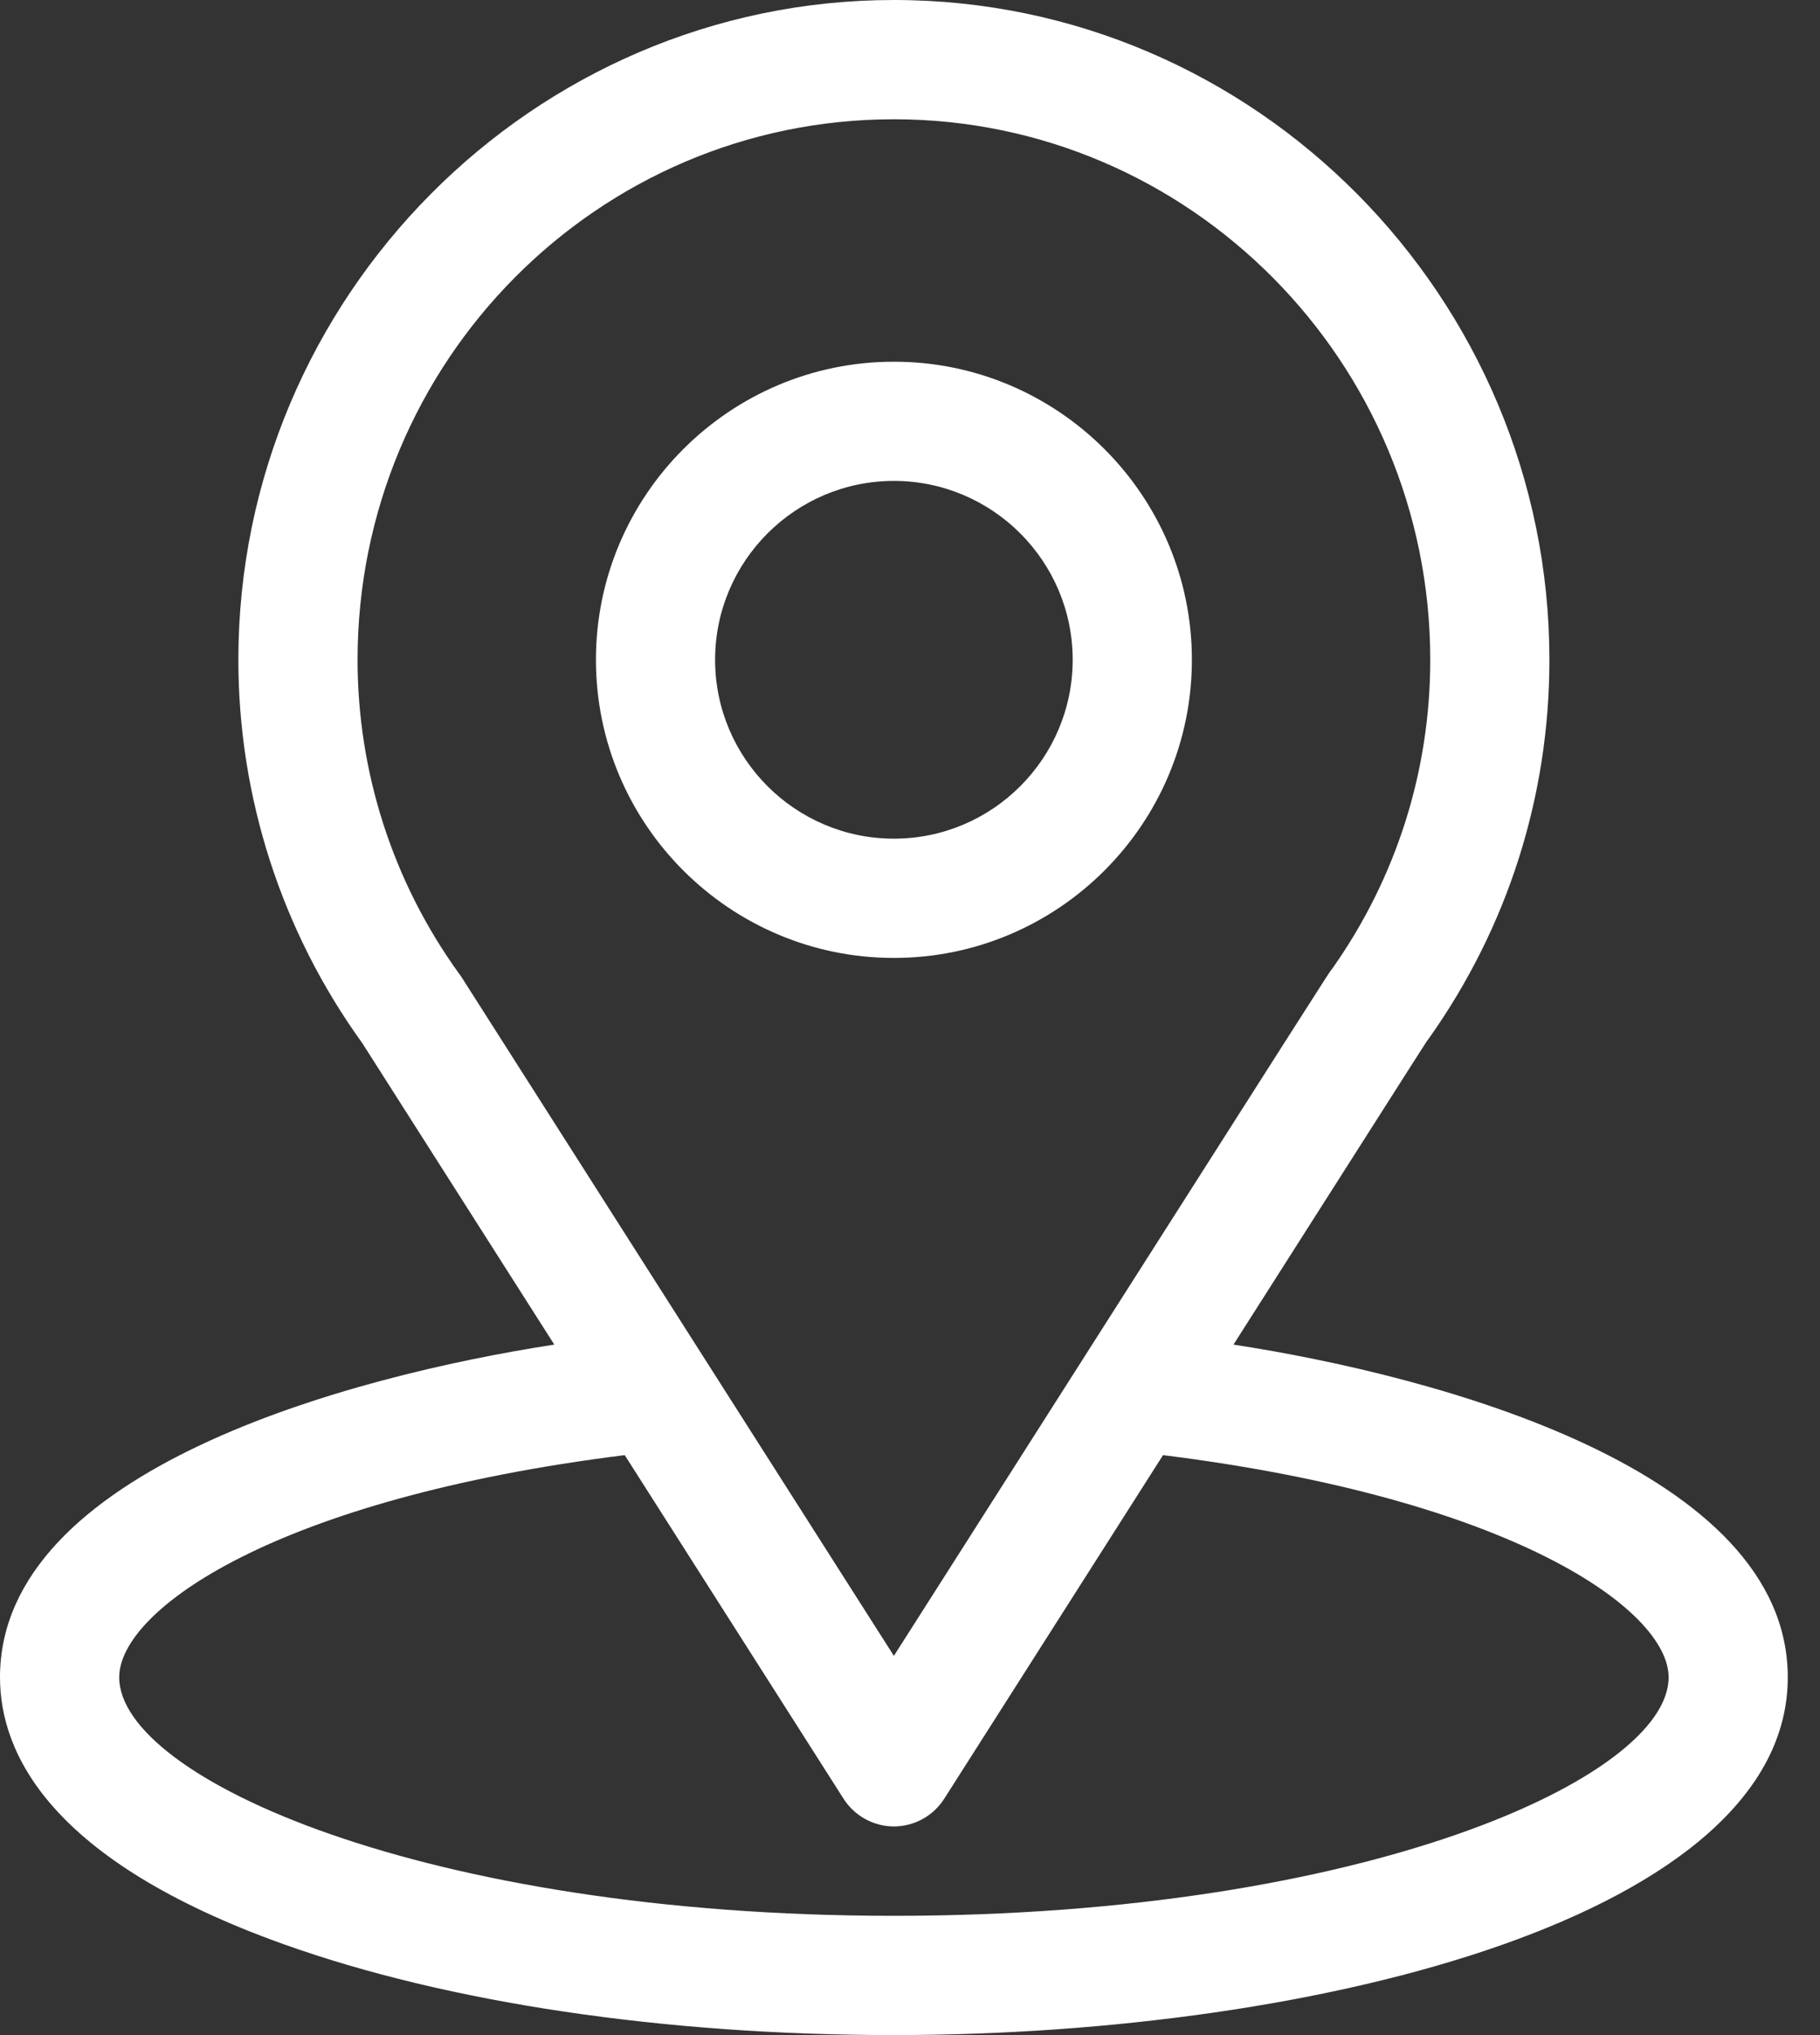 <svg width="34" height="38" viewBox="0 0 34 38" fill="none" xmlns="http://www.w3.org/2000/svg">
<rect x="0" y="0" width="34" height="38" fill="#333333" stroke="none"/>
<path d="M23.043 25.107C27.087 18.762 26.578 19.553 26.695 19.388C28.167 17.312 28.945 14.868 28.945 12.32C28.945 5.565 23.463 0 16.699 0C9.957 0 4.453 5.554 4.453 12.32C4.453 14.866 5.248 17.374 6.768 19.478L10.355 25.107C6.52 25.697 0 27.453 0 31.32C0 32.73 0.92 34.739 5.304 36.305C8.365 37.398 12.412 38 16.699 38C24.717 38 33.398 35.738 33.398 31.32C33.398 27.452 26.886 25.698 23.043 25.107ZM8.628 18.254C8.616 18.235 8.603 18.216 8.589 18.198C7.324 16.457 6.68 14.394 6.68 12.32C6.68 6.753 11.163 2.227 16.699 2.227C22.224 2.227 26.719 6.755 26.719 12.32C26.719 14.397 26.086 16.39 24.89 18.085C24.782 18.226 25.342 17.357 16.699 30.919L8.628 18.254ZM16.699 35.773C7.942 35.773 2.227 33.199 2.227 31.32C2.227 30.057 5.163 27.981 11.671 27.171L15.76 33.589C15.861 33.746 16 33.876 16.164 33.966C16.328 34.056 16.512 34.104 16.699 34.104C16.886 34.104 17.07 34.056 17.235 33.966C17.399 33.876 17.537 33.746 17.638 33.589L21.727 27.171C28.235 27.981 31.172 30.057 31.172 31.32C31.172 33.183 25.508 35.773 16.699 35.773Z" fill="white"></path>
<path d="M16.699 6.754C13.63 6.754 11.133 9.251 11.133 12.32C11.133 15.39 13.63 17.887 16.699 17.887C19.768 17.887 22.266 15.39 22.266 12.32C22.266 9.251 19.768 6.754 16.699 6.754ZM16.699 15.66C14.858 15.66 13.359 14.162 13.359 12.32C13.359 10.479 14.858 8.98 16.699 8.98C18.541 8.98 20.039 10.479 20.039 12.32C20.039 14.162 18.541 15.66 16.699 15.66Z" fill="white"></path>
</svg>
